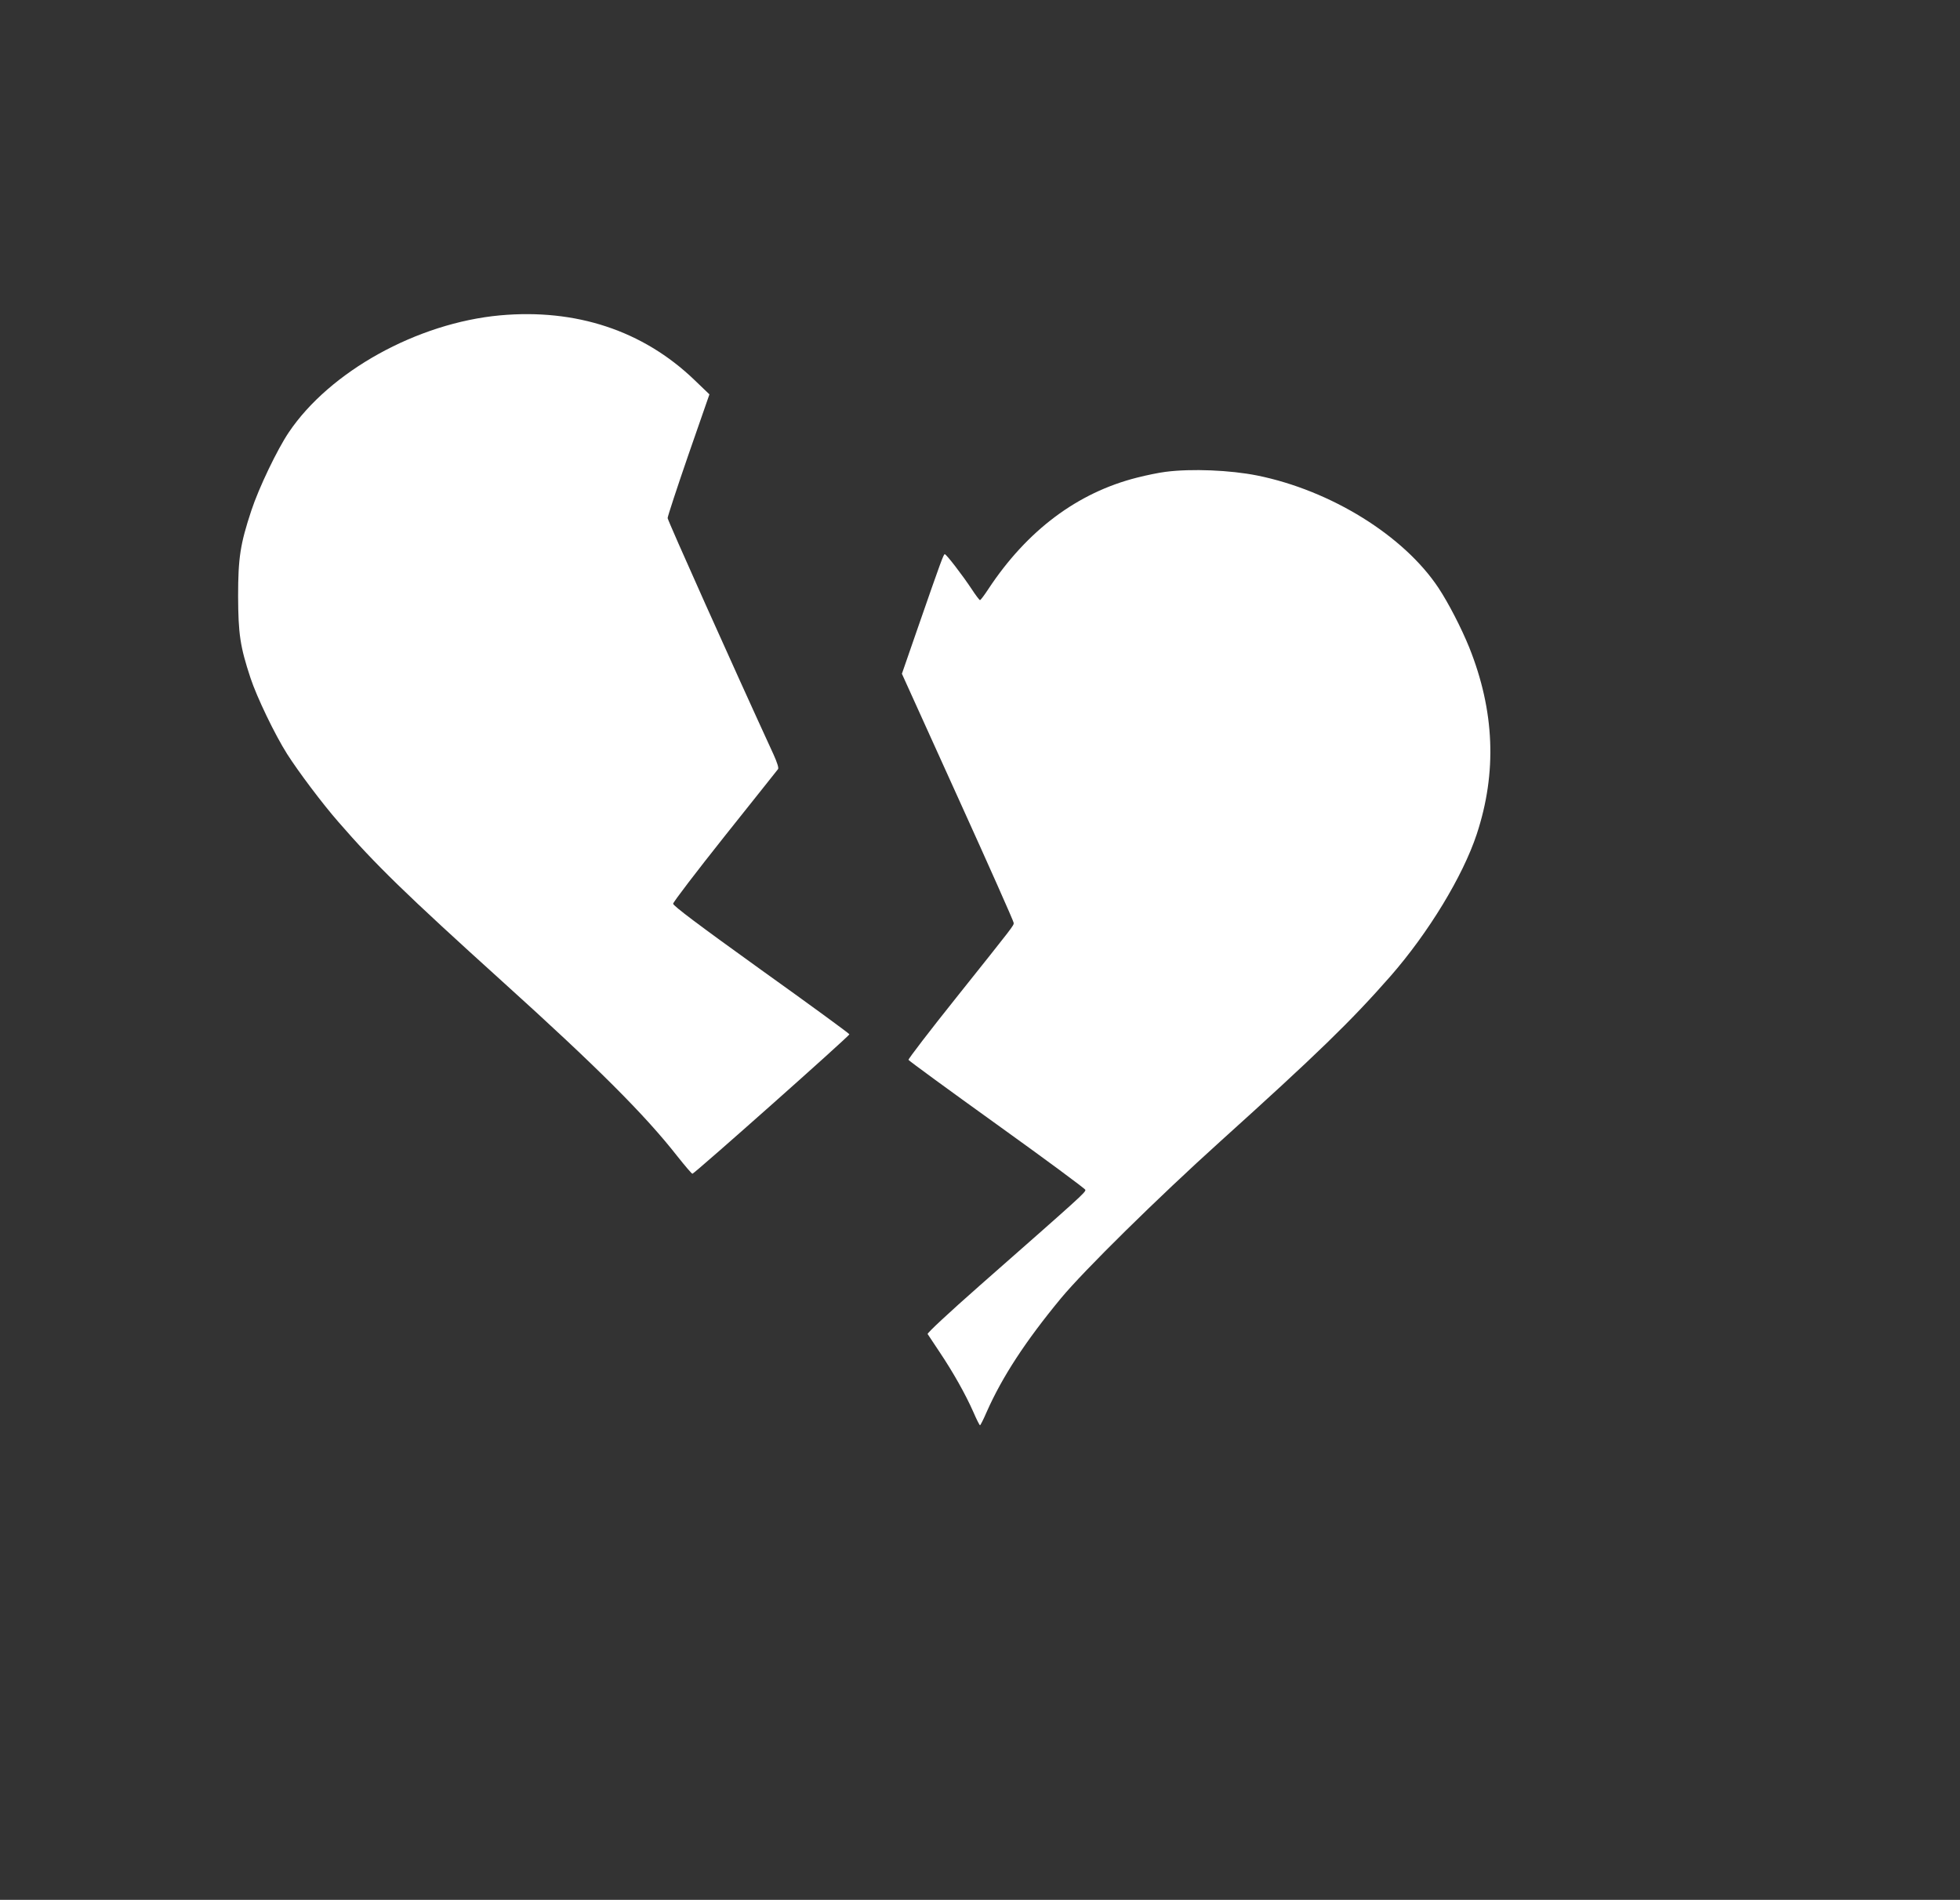 <?xml version="1.0" standalone="no"?>
<!DOCTYPE svg PUBLIC "-//W3C//DTD SVG 20010904//EN"
 "http://www.w3.org/TR/2001/REC-SVG-20010904/DTD/svg10.dtd">
<svg version="1.0" xmlns="http://www.w3.org/2000/svg"
 width="1280pt" height="1241pt" viewBox="0 0 1280 1241"
 preserveAspectRatio="xMidYMid meet">
<rect x="0" y="0" width="1280" height="1241" fill="#333333" stroke="none"/>
<g transform="translate(0,1241) scale(0.1,-0.1)"
fill="#ffffff" stroke="none">
<path d="M3265 10350 c-541 -50 -1111 -366 -1379 -764 -75 -111 -196 -363
-245 -512 -72 -218 -86 -308 -86 -559 1 -246 13 -328 81 -534 41 -124 158
-368 239 -496 74 -116 230 -324 335 -444 242 -279 438 -470 1075 -1046 612
-553 925 -865 1138 -1137 51 -64 95 -116 99 -115 18 5 1028 902 1025 911 -2 6
-262 196 -578 422 -409 294 -574 418 -573 431 0 10 152 209 338 443 186 234
343 430 347 436 6 7 -6 44 -29 95 -263 572 -692 1530 -692 1545 0 10 61 197
136 414 l137 394 -100 96 c-335 321 -772 465 -1268 420z"/>
<path d="M7612 9328 c-41 -5 -125 -22 -187 -38 -388 -98 -717 -344 -970 -727
-26 -40 -51 -73 -55 -73 -4 0 -29 33 -55 73 -61 92 -165 227 -175 227 -8 0
-23 -40 -175 -478 l-105 -303 365 -806 c201 -443 365 -812 365 -821 0 -19 9
-7 -373 -486 -175 -219 -316 -403 -314 -409 1 -5 261 -195 577 -422 316 -227
576 -419 578 -427 3 -16 -29 -44 -686 -622 -210 -185 -348 -314 -344 -320 4
-6 40 -60 79 -119 89 -133 168 -274 219 -389 21 -49 41 -88 44 -88 3 0 23 39
44 88 101 228 252 460 485 742 150 181 632 656 1041 1025 633 571 854 786
1112 1080 247 283 471 651 562 926 133 403 117 805 -49 1220 -52 128 -136 291
-201 389 -226 341 -703 637 -1184 734 -175 35 -428 46 -598 24z"/>
</g>
</svg>
